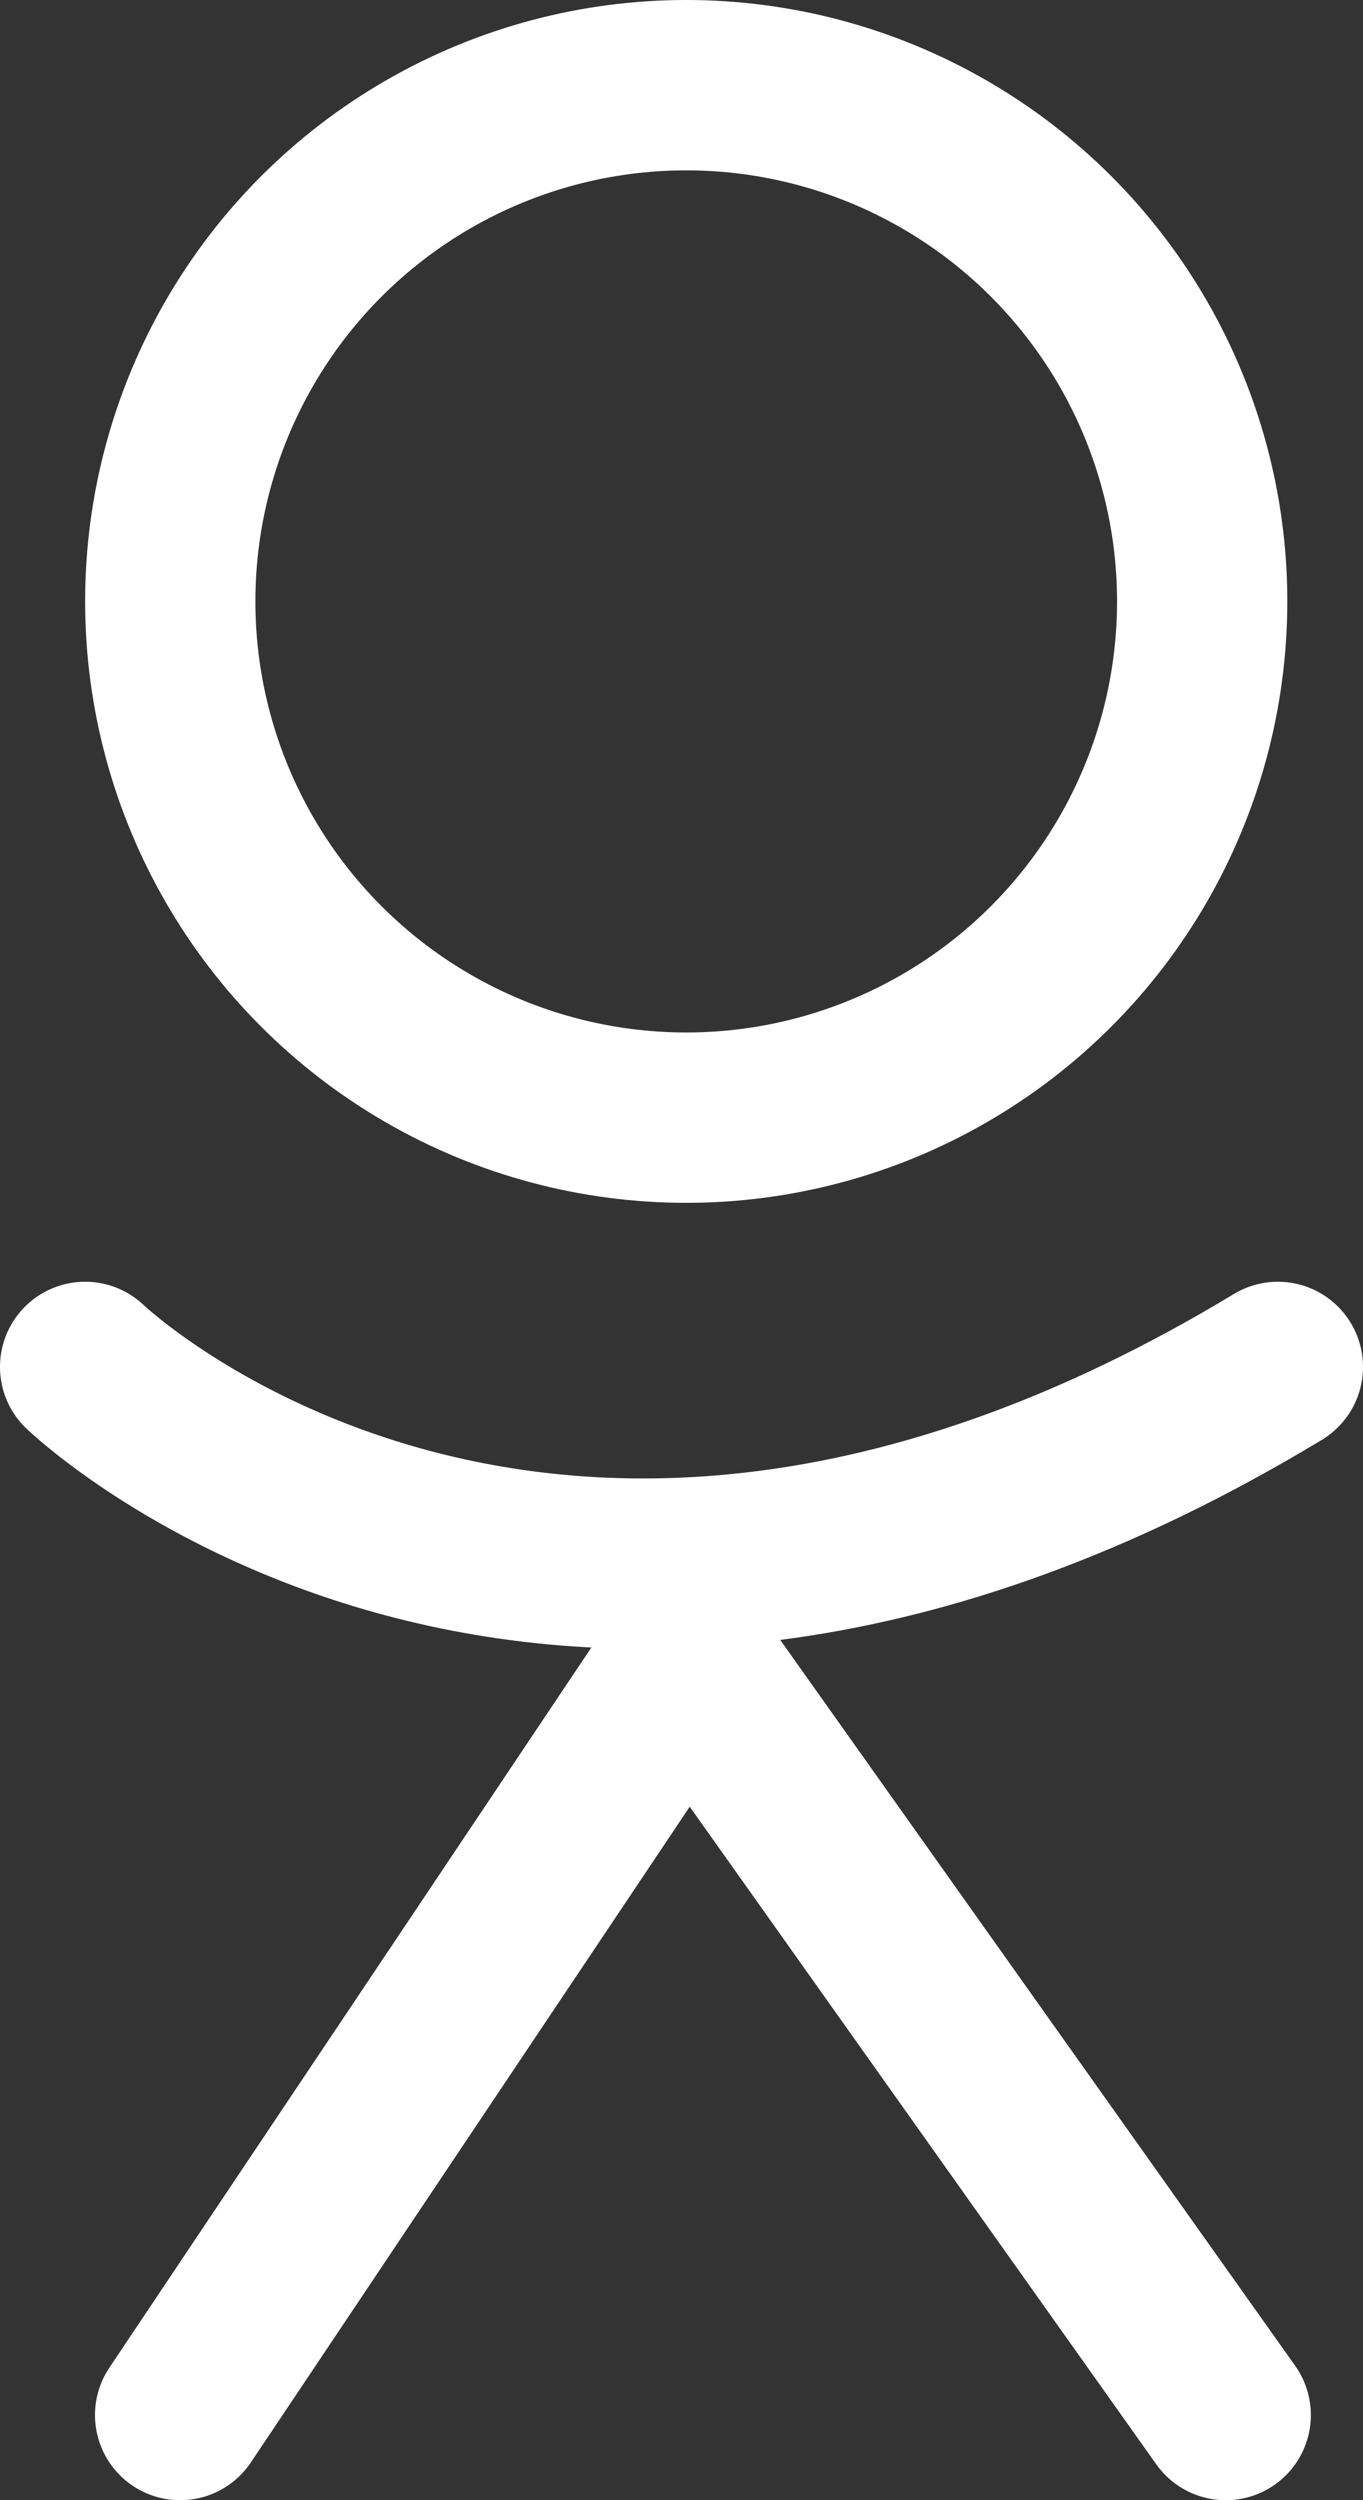 <svg xmlns="http://www.w3.org/2000/svg" viewBox="0 0 80.053 146.767">
  <rect x="0" y="0" width="80.053" height="146.767" fill="#333333" stroke="none"/>
  <defs>
    <style>
      .cls-1, .cls-2, .cls-4 {
        fill: none;
      }

      .cls-1, .cls-2 {
        stroke: #fff;
        stroke-width: 10px;
      }

      .cls-2 {
        stroke-linecap: round;
      }

      .cls-3 {
        stroke: none;
      }
    </style>
  </defs>
  <g id="Work_life_balance" data-name="Work life balance" transform="translate(1173.304 -3341.234)">
    <g id="Ellipse_45" data-name="Ellipse 45" class="cls-1" transform="translate(-1168.304 3341.234)">
      <circle class="cls-3" cx="35.304" cy="35.304" r="35.304"/>
      <circle class="cls-4" cx="35.304" cy="35.304" r="30.304"/>
    </g>
    <path id="Path_108" data-name="Path 108" class="cls-2" d="M-1398,3101.093s27.043,25.983,70.053,0" transform="translate(229.696 320.381)"/>
    <path id="Path_109" data-name="Path 109" class="cls-2" d="M-1395.63,3151.837l29.811-44.518,31.6,44.518" transform="translate(232.905 331.163)"/>
  </g>
</svg>
